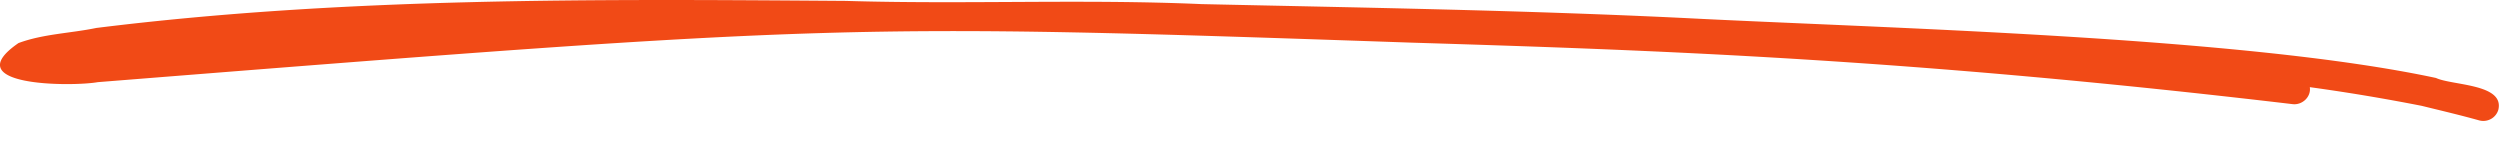 <svg xmlns="http://www.w3.org/2000/svg" width="557" height="33" fill="none" viewBox="0 0 557 33">
  <g clip-path="url(#frame__a)">
    <path fill="#F14A16" d="M556.629 24.459c1.4-5.818-10.268-5.393-13.895-7.089C499.423 8.1 419.262 6.301 375 4 339.224 2.273 303.53 1.703 267.709.916c-26.399-1.157-52.83.086-79.243-.714C132.775-.21 76.804-.648 21.462 6.228 15.719 7.42 9.616 7.548 4.12 9.595c-14.079 9.684 11.948 9.733 17.688 8.707C187.093 5.17 188.883 5.201 314.5 9.5c55.562 1.709 111.048 3.64 196.246 13.697 2.168.294 4.216-1.609 3.88-3.779a438.67 438.67 0 0 1 24.93 4.163c4.284 1.054 8.587 2.062 12.834 3.25a3.535 3.535 0 0 0 2.61-.333 3.442 3.442 0 0 0 1.629-2.035v-.005Z"/>
  </g>
  <defs>
    <clipPath id="frame__a">
      <path fill="#fff" d="M0 0h557v33H0z"/>
    </clipPath>
  </defs>
</svg>
